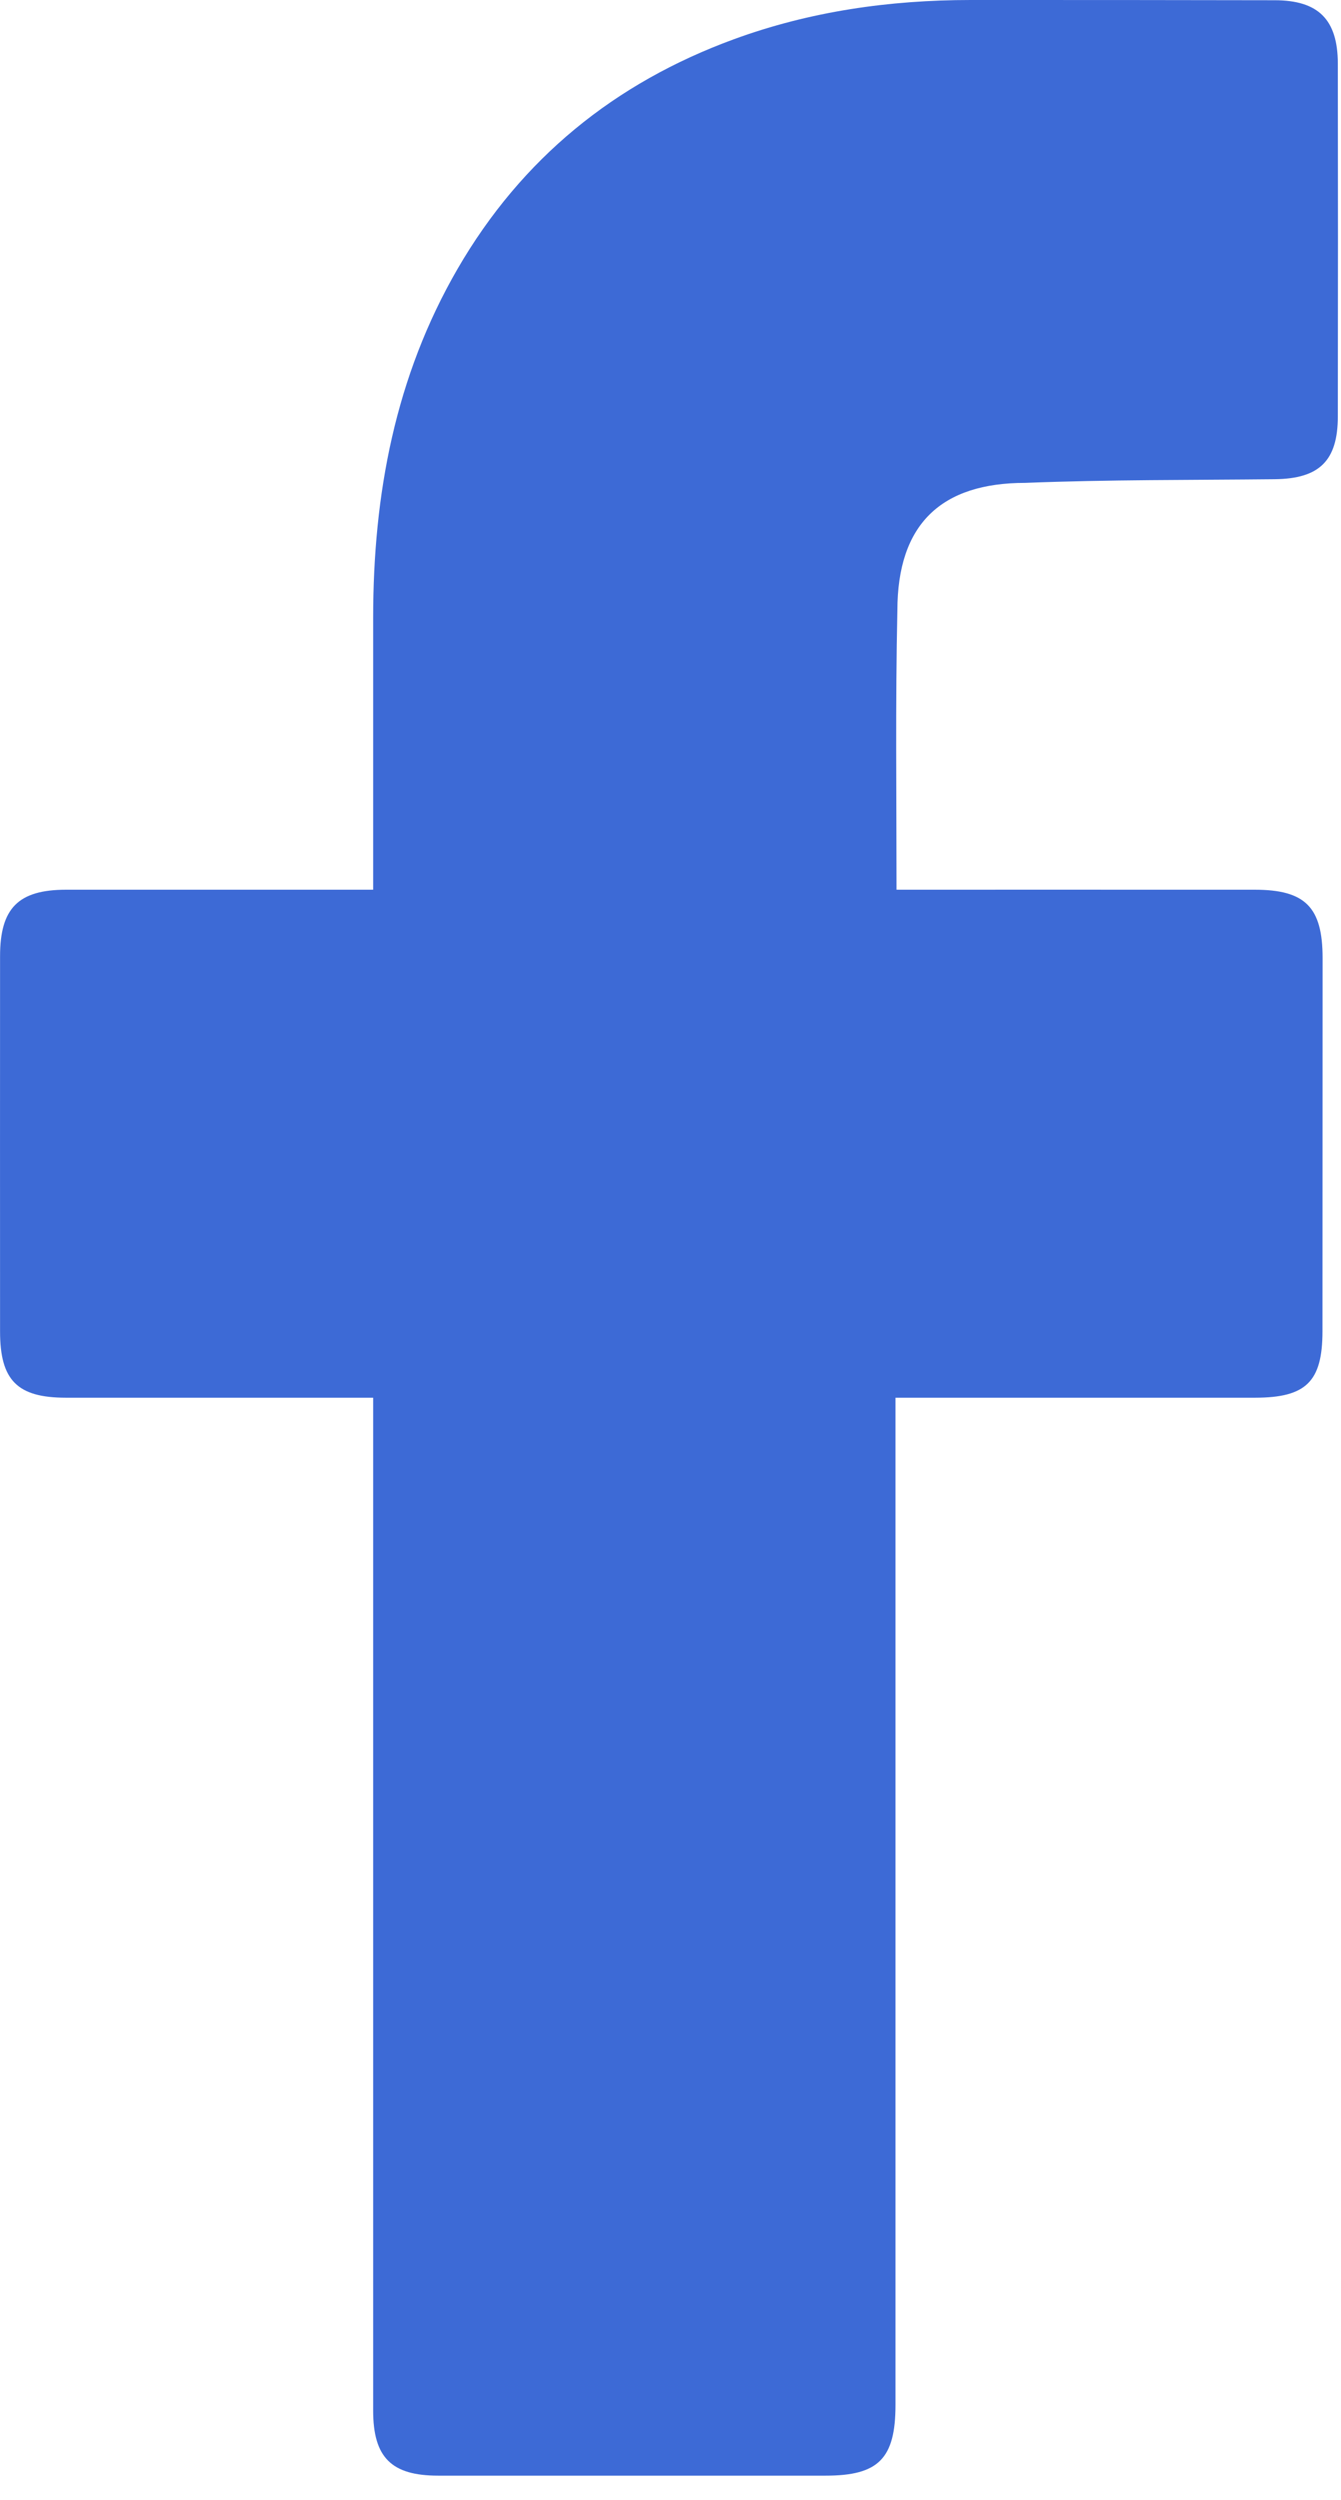 <svg xmlns="http://www.w3.org/2000/svg" width="22" height="41" viewBox="0 0 22 41" fill="none"><path d="M6.122 22.922C5.963 22.922 2.62 22.923 1.078 22.922C0.284 22.921 0.001 22.636 0.001 21.837C-0 19.785 -0 17.733 0.001 15.682C0.001 14.893 0.301 14.592 1.084 14.591C2.626 14.591 5.951 14.591 6.122 14.591V10.124C6.123 8.107 6.483 6.177 7.507 4.409C8.556 2.6 10.083 1.36 12.039 0.644C13.292 0.185 14.593 0.001 15.923 0C17.586 -0.001 19.25 0.001 20.914 0.004C21.629 0.005 21.946 0.321 21.948 1.041C21.951 2.971 21.951 4.901 21.948 6.831C21.947 7.559 21.643 7.851 20.912 7.859C19.548 7.874 18.183 7.865 16.821 7.919C15.445 7.919 14.722 8.591 14.722 10.015C14.689 11.522 14.708 13.029 14.708 14.591C14.837 14.591 18.752 14.59 20.582 14.591C21.413 14.591 21.698 14.876 21.698 15.712C21.698 17.753 21.697 19.794 21.696 21.835C21.695 22.658 21.428 22.921 20.592 22.922C18.762 22.923 14.862 22.922 14.691 22.922V39.439C14.691 40.319 14.414 40.6 13.545 40.6H7.19C6.422 40.6 6.122 40.302 6.122 39.534L6.122 22.922Z" fill="#3D6AD6"></path></svg>